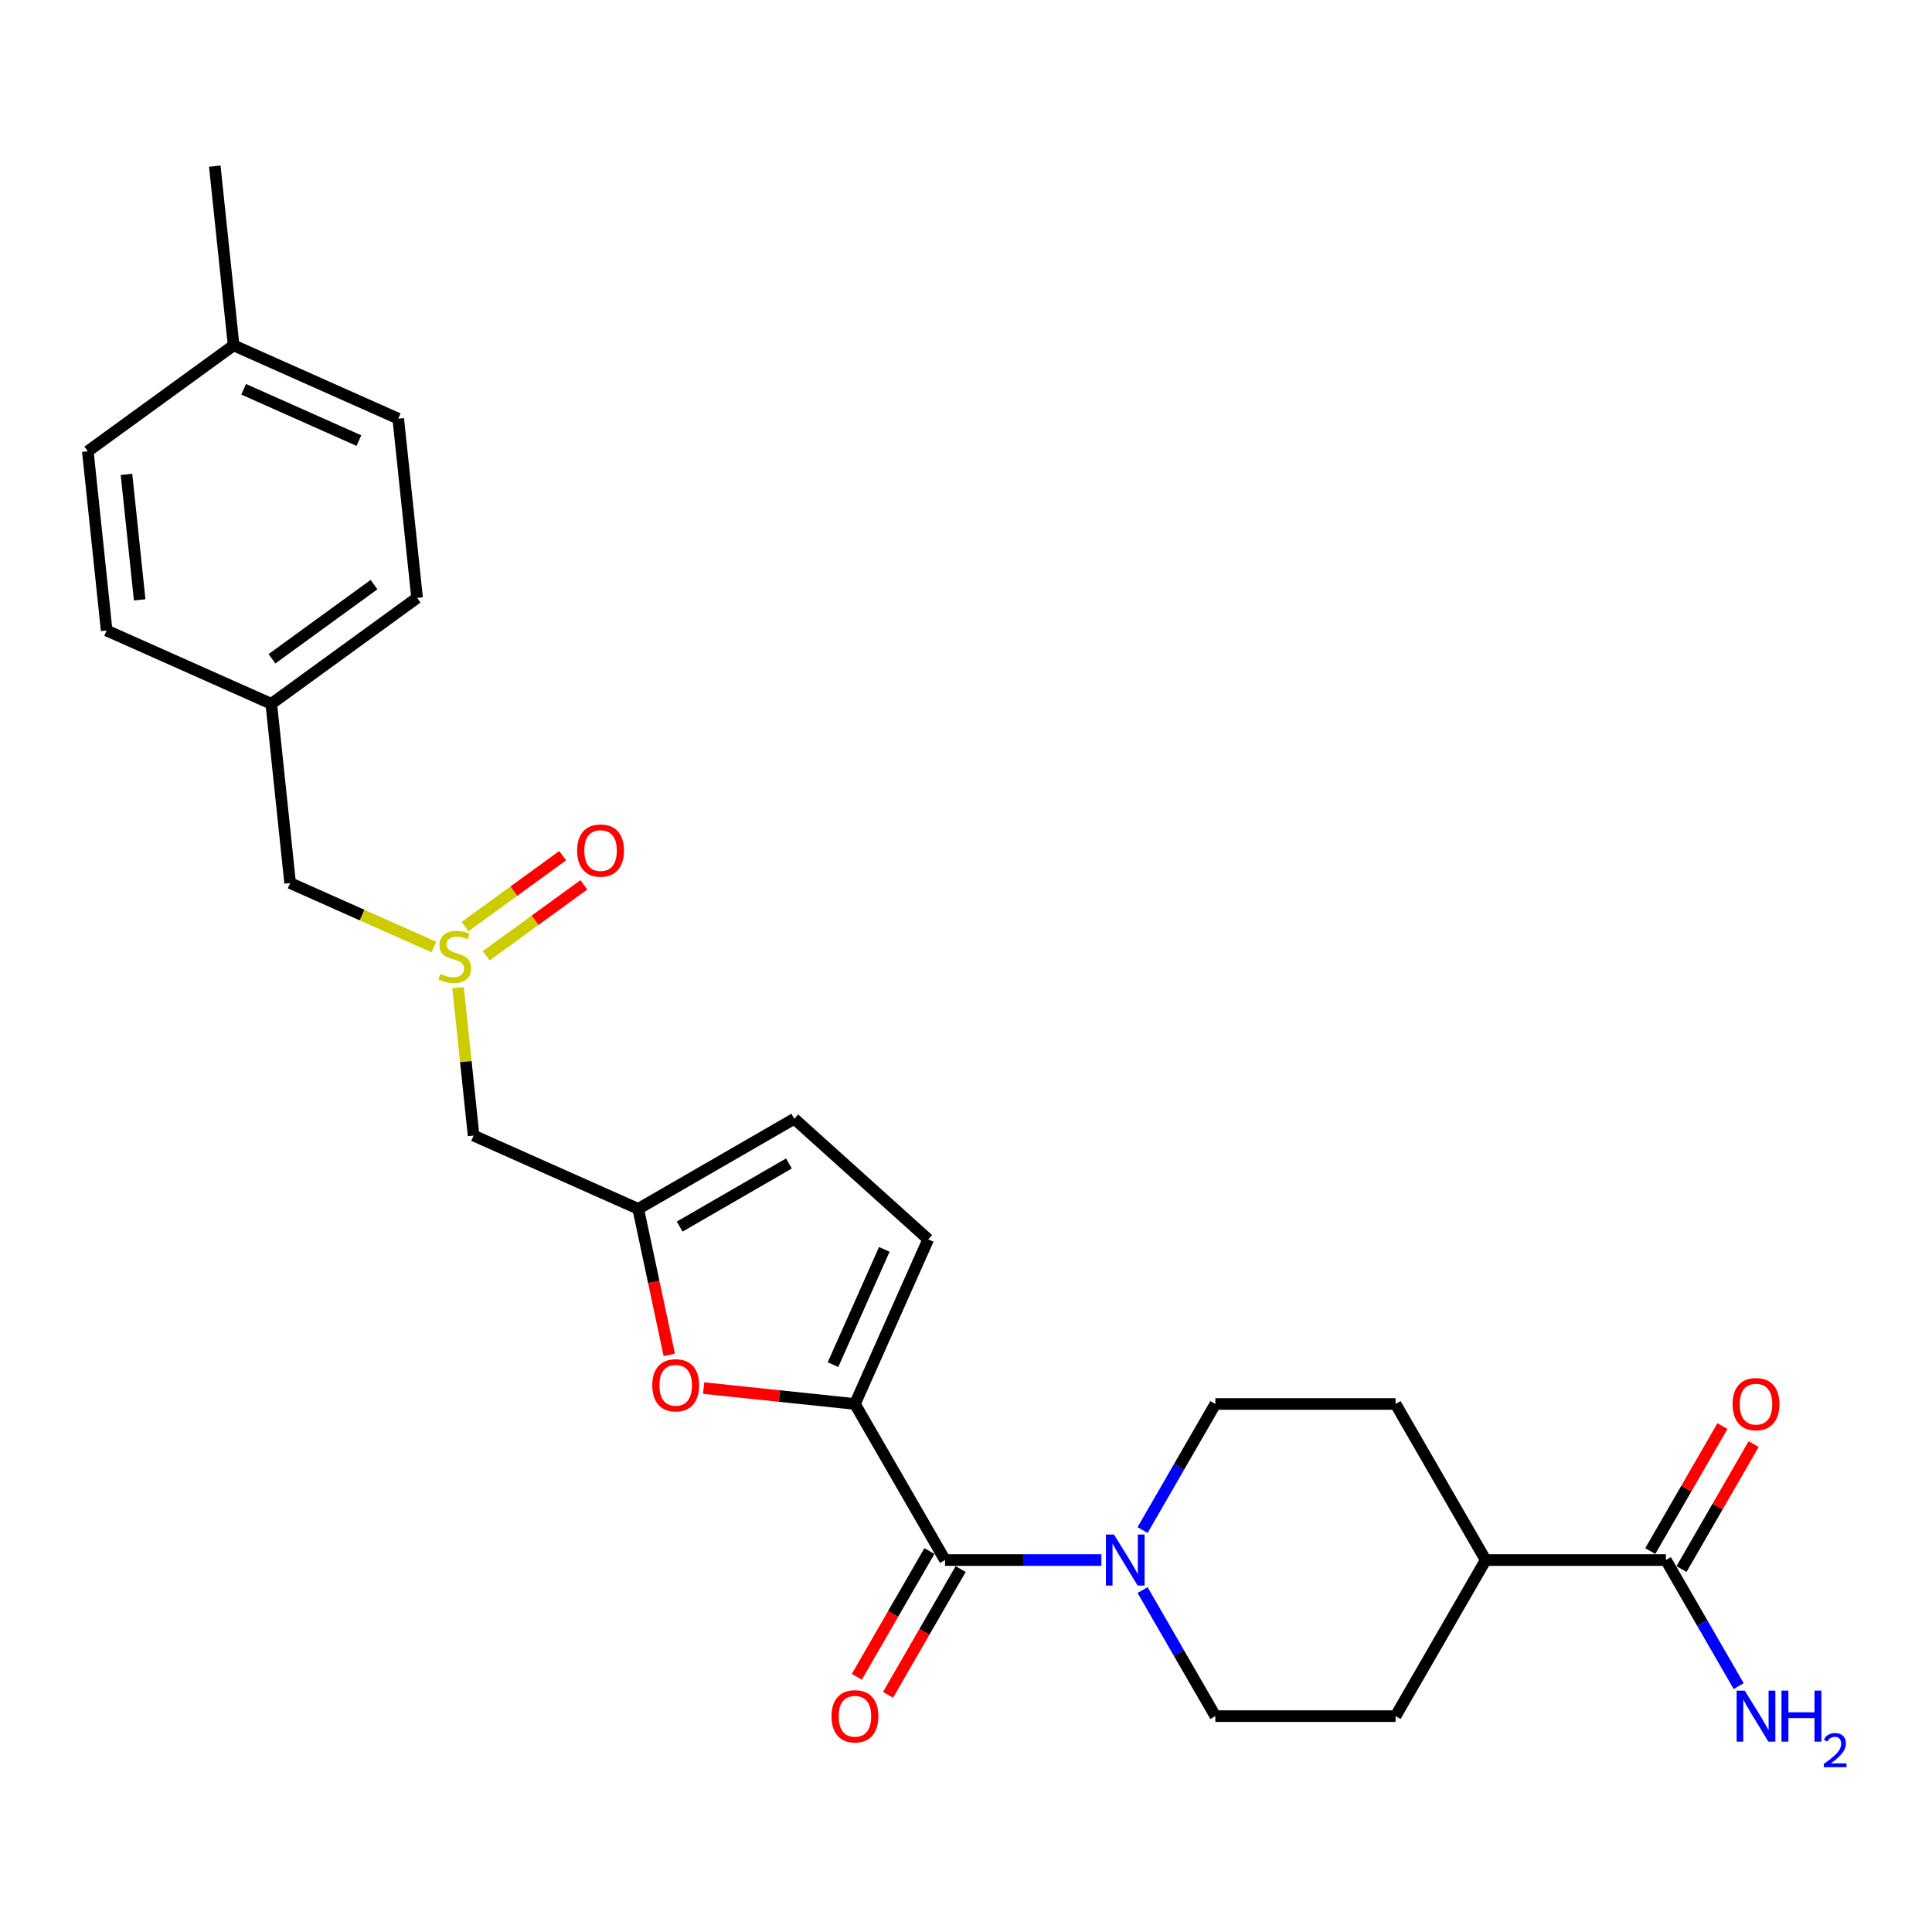 <?xml version='1.0' encoding='iso-8859-1'?>
<svg version='1.1' baseProfile='full'
              xmlns='http://www.w3.org/2000/svg'
                      xmlns:rdkit='http://www.rdkit.org/xml'
                      xmlns:xlink='http://www.w3.org/1999/xlink'
                  xml:space='preserve'
width='1000px' height='1000px' viewBox='0 0 1000 1000'>
<!-- END OF HEADER -->
<rect style='opacity:1.0;fill:#FFFFFF;stroke:none' width='1000' height='1000' x='0' y='0'> </rect>
<path class='bond-0' d='M 442.51,726.701 L 489.149,807.483' style='fill:none;fill-rule:evenodd;stroke:#000000;stroke-width:6px;stroke-linecap:butt;stroke-linejoin:miter;stroke-opacity:1' />
<path class='bond-2' d='M 442.51,726.701 L 403.355,722.586' style='fill:none;fill-rule:evenodd;stroke:#000000;stroke-width:6px;stroke-linecap:butt;stroke-linejoin:miter;stroke-opacity:1' />
<path class='bond-2' d='M 403.355,722.586 L 364.2,718.471' style='fill:none;fill-rule:evenodd;stroke:#FF0000;stroke-width:6px;stroke-linecap:butt;stroke-linejoin:miter;stroke-opacity:1' />
<path class='bond-4' d='M 442.51,726.701 L 480.449,641.487' style='fill:none;fill-rule:evenodd;stroke:#000000;stroke-width:6px;stroke-linecap:butt;stroke-linejoin:miter;stroke-opacity:1' />
<path class='bond-4' d='M 431.158,706.331 L 457.716,646.681' style='fill:none;fill-rule:evenodd;stroke:#000000;stroke-width:6px;stroke-linecap:butt;stroke-linejoin:miter;stroke-opacity:1' />
<path class='bond-1' d='M 489.149,807.483 L 529.613,807.483' style='fill:none;fill-rule:evenodd;stroke:#000000;stroke-width:6px;stroke-linecap:butt;stroke-linejoin:miter;stroke-opacity:1' />
<path class='bond-1' d='M 529.613,807.483 L 570.078,807.483' style='fill:none;fill-rule:evenodd;stroke:#0000FF;stroke-width:6px;stroke-linecap:butt;stroke-linejoin:miter;stroke-opacity:1' />
<path class='bond-9' d='M 481.071,802.819 L 462.28,835.365' style='fill:none;fill-rule:evenodd;stroke:#000000;stroke-width:6px;stroke-linecap:butt;stroke-linejoin:miter;stroke-opacity:1' />
<path class='bond-9' d='M 462.28,835.365 L 443.49,867.911' style='fill:none;fill-rule:evenodd;stroke:#FF0000;stroke-width:6px;stroke-linecap:butt;stroke-linejoin:miter;stroke-opacity:1' />
<path class='bond-9' d='M 497.227,812.147 L 478.437,844.693' style='fill:none;fill-rule:evenodd;stroke:#000000;stroke-width:6px;stroke-linecap:butt;stroke-linejoin:miter;stroke-opacity:1' />
<path class='bond-9' d='M 478.437,844.693 L 459.646,877.239' style='fill:none;fill-rule:evenodd;stroke:#FF0000;stroke-width:6px;stroke-linecap:butt;stroke-linejoin:miter;stroke-opacity:1' />
<path class='bond-11' d='M 591.4,791.943 L 610.233,759.322' style='fill:none;fill-rule:evenodd;stroke:#0000FF;stroke-width:6px;stroke-linecap:butt;stroke-linejoin:miter;stroke-opacity:1' />
<path class='bond-11' d='M 610.233,759.322 L 629.067,726.701' style='fill:none;fill-rule:evenodd;stroke:#000000;stroke-width:6px;stroke-linecap:butt;stroke-linejoin:miter;stroke-opacity:1' />
<path class='bond-12' d='M 591.4,823.023 L 610.233,855.644' style='fill:none;fill-rule:evenodd;stroke:#0000FF;stroke-width:6px;stroke-linecap:butt;stroke-linejoin:miter;stroke-opacity:1' />
<path class='bond-12' d='M 610.233,855.644 L 629.067,888.265' style='fill:none;fill-rule:evenodd;stroke:#000000;stroke-width:6px;stroke-linecap:butt;stroke-linejoin:miter;stroke-opacity:1' />
<path class='bond-3' d='M 346.407,701.262 L 338.378,663.486' style='fill:none;fill-rule:evenodd;stroke:#FF0000;stroke-width:6px;stroke-linecap:butt;stroke-linejoin:miter;stroke-opacity:1' />
<path class='bond-3' d='M 338.378,663.486 L 330.348,625.711' style='fill:none;fill-rule:evenodd;stroke:#000000;stroke-width:6px;stroke-linecap:butt;stroke-linejoin:miter;stroke-opacity:1' />
<path class='bond-8' d='M 330.348,625.711 L 245.134,587.771' style='fill:none;fill-rule:evenodd;stroke:#000000;stroke-width:6px;stroke-linecap:butt;stroke-linejoin:miter;stroke-opacity:1' />
<path class='bond-26' d='M 330.348,625.711 L 411.13,579.072' style='fill:none;fill-rule:evenodd;stroke:#000000;stroke-width:6px;stroke-linecap:butt;stroke-linejoin:miter;stroke-opacity:1' />
<path class='bond-26' d='M 351.793,634.871 L 408.341,602.224' style='fill:none;fill-rule:evenodd;stroke:#000000;stroke-width:6px;stroke-linecap:butt;stroke-linejoin:miter;stroke-opacity:1' />
<path class='bond-7' d='M 480.449,641.487 L 411.13,579.072' style='fill:none;fill-rule:evenodd;stroke:#000000;stroke-width:6px;stroke-linecap:butt;stroke-linejoin:miter;stroke-opacity:1' />
<path class='bond-5' d='M 237.088,511.215 L 241.111,549.493' style='fill:none;fill-rule:evenodd;stroke:#CCCC00;stroke-width:6px;stroke-linecap:butt;stroke-linejoin:miter;stroke-opacity:1' />
<path class='bond-5' d='M 241.111,549.493 L 245.134,587.771' style='fill:none;fill-rule:evenodd;stroke:#000000;stroke-width:6px;stroke-linecap:butt;stroke-linejoin:miter;stroke-opacity:1' />
<path class='bond-13' d='M 251.668,494.702 L 276.937,476.343' style='fill:none;fill-rule:evenodd;stroke:#CCCC00;stroke-width:6px;stroke-linecap:butt;stroke-linejoin:miter;stroke-opacity:1' />
<path class='bond-13' d='M 276.937,476.343 L 302.206,457.984' style='fill:none;fill-rule:evenodd;stroke:#FF0000;stroke-width:6px;stroke-linecap:butt;stroke-linejoin:miter;stroke-opacity:1' />
<path class='bond-13' d='M 240.703,479.609 L 265.972,461.25' style='fill:none;fill-rule:evenodd;stroke:#CCCC00;stroke-width:6px;stroke-linecap:butt;stroke-linejoin:miter;stroke-opacity:1' />
<path class='bond-13' d='M 265.972,461.25 L 291.241,442.891' style='fill:none;fill-rule:evenodd;stroke:#FF0000;stroke-width:6px;stroke-linecap:butt;stroke-linejoin:miter;stroke-opacity:1' />
<path class='bond-17' d='M 224.582,490.194 L 187.376,473.629' style='fill:none;fill-rule:evenodd;stroke:#CCCC00;stroke-width:6px;stroke-linecap:butt;stroke-linejoin:miter;stroke-opacity:1' />
<path class='bond-17' d='M 187.376,473.629 L 150.169,457.064' style='fill:none;fill-rule:evenodd;stroke:#000000;stroke-width:6px;stroke-linecap:butt;stroke-linejoin:miter;stroke-opacity:1' />
<path class='bond-6' d='M 862.264,807.483 L 768.985,807.483' style='fill:none;fill-rule:evenodd;stroke:#000000;stroke-width:6px;stroke-linecap:butt;stroke-linejoin:miter;stroke-opacity:1' />
<path class='bond-14' d='M 870.342,812.147 L 889.014,779.806' style='fill:none;fill-rule:evenodd;stroke:#000000;stroke-width:6px;stroke-linecap:butt;stroke-linejoin:miter;stroke-opacity:1' />
<path class='bond-14' d='M 889.014,779.806 L 907.686,747.465' style='fill:none;fill-rule:evenodd;stroke:#FF0000;stroke-width:6px;stroke-linecap:butt;stroke-linejoin:miter;stroke-opacity:1' />
<path class='bond-14' d='M 854.185,802.819 L 872.857,770.478' style='fill:none;fill-rule:evenodd;stroke:#000000;stroke-width:6px;stroke-linecap:butt;stroke-linejoin:miter;stroke-opacity:1' />
<path class='bond-14' d='M 872.857,770.478 L 891.529,738.137' style='fill:none;fill-rule:evenodd;stroke:#FF0000;stroke-width:6px;stroke-linecap:butt;stroke-linejoin:miter;stroke-opacity:1' />
<path class='bond-18' d='M 862.264,807.483 L 881.097,840.104' style='fill:none;fill-rule:evenodd;stroke:#000000;stroke-width:6px;stroke-linecap:butt;stroke-linejoin:miter;stroke-opacity:1' />
<path class='bond-18' d='M 881.097,840.104 L 899.931,872.725' style='fill:none;fill-rule:evenodd;stroke:#0000FF;stroke-width:6px;stroke-linecap:butt;stroke-linejoin:miter;stroke-opacity:1' />
<path class='bond-10' d='M 768.985,807.483 L 722.346,888.265' style='fill:none;fill-rule:evenodd;stroke:#000000;stroke-width:6px;stroke-linecap:butt;stroke-linejoin:miter;stroke-opacity:1' />
<path class='bond-27' d='M 768.985,807.483 L 722.346,726.701' style='fill:none;fill-rule:evenodd;stroke:#000000;stroke-width:6px;stroke-linecap:butt;stroke-linejoin:miter;stroke-opacity:1' />
<path class='bond-15' d='M 629.067,726.701 L 722.346,726.701' style='fill:none;fill-rule:evenodd;stroke:#000000;stroke-width:6px;stroke-linecap:butt;stroke-linejoin:miter;stroke-opacity:1' />
<path class='bond-16' d='M 629.067,888.265 L 722.346,888.265' style='fill:none;fill-rule:evenodd;stroke:#000000;stroke-width:6px;stroke-linecap:butt;stroke-linejoin:miter;stroke-opacity:1' />
<path class='bond-19' d='M 150.169,457.064 L 140.419,364.296' style='fill:none;fill-rule:evenodd;stroke:#000000;stroke-width:6px;stroke-linecap:butt;stroke-linejoin:miter;stroke-opacity:1' />
<path class='bond-21' d='M 140.419,364.296 L 55.205,326.356' style='fill:none;fill-rule:evenodd;stroke:#000000;stroke-width:6px;stroke-linecap:butt;stroke-linejoin:miter;stroke-opacity:1' />
<path class='bond-22' d='M 140.419,364.296 L 215.883,309.468' style='fill:none;fill-rule:evenodd;stroke:#000000;stroke-width:6px;stroke-linecap:butt;stroke-linejoin:miter;stroke-opacity:1' />
<path class='bond-22' d='M 140.773,340.979 L 193.598,302.599' style='fill:none;fill-rule:evenodd;stroke:#000000;stroke-width:6px;stroke-linecap:butt;stroke-linejoin:miter;stroke-opacity:1' />
<path class='bond-20' d='M 120.919,178.76 L 206.133,216.7' style='fill:none;fill-rule:evenodd;stroke:#000000;stroke-width:6px;stroke-linecap:butt;stroke-linejoin:miter;stroke-opacity:1' />
<path class='bond-20' d='M 126.113,201.494 L 185.763,228.052' style='fill:none;fill-rule:evenodd;stroke:#000000;stroke-width:6px;stroke-linecap:butt;stroke-linejoin:miter;stroke-opacity:1' />
<path class='bond-25' d='M 120.919,178.76 L 111.168,85.993' style='fill:none;fill-rule:evenodd;stroke:#000000;stroke-width:6px;stroke-linecap:butt;stroke-linejoin:miter;stroke-opacity:1' />
<path class='bond-28' d='M 120.919,178.76 L 45.455,233.588' style='fill:none;fill-rule:evenodd;stroke:#000000;stroke-width:6px;stroke-linecap:butt;stroke-linejoin:miter;stroke-opacity:1' />
<path class='bond-24' d='M 55.205,326.356 L 45.455,233.588' style='fill:none;fill-rule:evenodd;stroke:#000000;stroke-width:6px;stroke-linecap:butt;stroke-linejoin:miter;stroke-opacity:1' />
<path class='bond-24' d='M 72.296,310.491 L 65.471,245.553' style='fill:none;fill-rule:evenodd;stroke:#000000;stroke-width:6px;stroke-linecap:butt;stroke-linejoin:miter;stroke-opacity:1' />
<path class='bond-23' d='M 215.883,309.468 L 206.133,216.7' style='fill:none;fill-rule:evenodd;stroke:#000000;stroke-width:6px;stroke-linecap:butt;stroke-linejoin:miter;stroke-opacity:1' />
<path  class='atom-2' d='M 576.588 794.275
L 585.245 808.267
Q 586.103 809.647, 587.483 812.147
Q 588.864 814.647, 588.938 814.796
L 588.938 794.275
L 592.446 794.275
L 592.446 820.691
L 588.827 820.691
L 579.536 805.394
Q 578.454 803.603, 577.297 801.551
Q 576.178 799.498, 575.842 798.864
L 575.842 820.691
L 572.41 820.691
L 572.41 794.275
L 576.588 794.275
' fill='#0000FF'/>
<path  class='atom-3' d='M 337.616 717.026
Q 337.616 710.683, 340.75 707.138
Q 343.884 703.594, 349.742 703.594
Q 355.6 703.594, 358.734 707.138
Q 361.868 710.683, 361.868 717.026
Q 361.868 723.443, 358.697 727.1
Q 355.525 730.719, 349.742 730.719
Q 343.921 730.719, 340.75 727.1
Q 337.616 723.481, 337.616 717.026
M 349.742 727.734
Q 353.772 727.734, 355.936 725.048
Q 358.137 722.324, 358.137 717.026
Q 358.137 711.839, 355.936 709.228
Q 353.772 706.579, 349.742 706.579
Q 345.712 706.579, 343.511 709.19
Q 341.347 711.802, 341.347 717.026
Q 341.347 722.361, 343.511 725.048
Q 345.712 727.734, 349.742 727.734
' fill='#FF0000'/>
<path  class='atom-6' d='M 227.921 504.07
Q 228.22 504.182, 229.451 504.704
Q 230.682 505.227, 232.026 505.562
Q 233.406 505.861, 234.749 505.861
Q 237.249 505.861, 238.704 504.667
Q 240.16 503.436, 240.16 501.309
Q 240.16 499.854, 239.413 498.958
Q 238.704 498.063, 237.585 497.578
Q 236.466 497.093, 234.6 496.533
Q 232.25 495.824, 230.832 495.153
Q 229.451 494.481, 228.444 493.063
Q 227.474 491.645, 227.474 489.257
Q 227.474 485.937, 229.712 483.885
Q 231.988 481.832, 236.466 481.832
Q 239.525 481.832, 242.995 483.288
L 242.137 486.161
Q 238.966 484.855, 236.578 484.855
Q 234.003 484.855, 232.585 485.937
Q 231.167 486.981, 231.205 488.81
Q 231.205 490.227, 231.914 491.086
Q 232.66 491.944, 233.705 492.429
Q 234.787 492.914, 236.578 493.474
Q 238.966 494.22, 240.383 494.966
Q 241.801 495.712, 242.809 497.242
Q 243.853 498.734, 243.853 501.309
Q 243.853 504.966, 241.391 506.943
Q 238.966 508.883, 234.899 508.883
Q 232.548 508.883, 230.757 508.361
Q 229.003 507.876, 226.914 507.018
L 227.921 504.07
' fill='#CCCC00'/>
<path  class='atom-10' d='M 430.383 888.339
Q 430.383 881.996, 433.518 878.452
Q 436.652 874.907, 442.51 874.907
Q 448.368 874.907, 451.502 878.452
Q 454.636 881.996, 454.636 888.339
Q 454.636 894.757, 451.464 898.414
Q 448.293 902.033, 442.51 902.033
Q 436.689 902.033, 433.518 898.414
Q 430.383 894.794, 430.383 888.339
M 442.51 899.048
Q 446.539 899.048, 448.703 896.361
Q 450.905 893.638, 450.905 888.339
Q 450.905 883.153, 448.703 880.541
Q 446.539 877.892, 442.51 877.892
Q 438.48 877.892, 436.279 880.504
Q 434.115 883.116, 434.115 888.339
Q 434.115 893.675, 436.279 896.361
Q 438.48 899.048, 442.51 899.048
' fill='#FF0000'/>
<path  class='atom-14' d='M 298.721 440.25
Q 298.721 433.907, 301.856 430.363
Q 304.99 426.818, 310.848 426.818
Q 316.706 426.818, 319.84 430.363
Q 322.974 433.907, 322.974 440.25
Q 322.974 446.668, 319.802 450.324
Q 316.631 453.943, 310.848 453.943
Q 305.027 453.943, 301.856 450.324
Q 298.721 446.705, 298.721 440.25
M 310.848 450.959
Q 314.877 450.959, 317.041 448.272
Q 319.243 445.548, 319.243 440.25
Q 319.243 435.064, 317.041 432.452
Q 314.877 429.803, 310.848 429.803
Q 306.818 429.803, 304.617 432.415
Q 302.453 435.027, 302.453 440.25
Q 302.453 445.586, 304.617 448.272
Q 306.818 450.959, 310.848 450.959
' fill='#FF0000'/>
<path  class='atom-15' d='M 896.777 726.776
Q 896.777 720.433, 899.911 716.889
Q 903.045 713.344, 908.903 713.344
Q 914.761 713.344, 917.895 716.889
Q 921.029 720.433, 921.029 726.776
Q 921.029 733.194, 917.858 736.85
Q 914.686 740.469, 908.903 740.469
Q 903.082 740.469, 899.911 736.85
Q 896.777 733.231, 896.777 726.776
M 908.903 737.484
Q 912.933 737.484, 915.097 734.798
Q 917.298 732.074, 917.298 726.776
Q 917.298 721.59, 915.097 718.978
Q 912.933 716.329, 908.903 716.329
Q 904.873 716.329, 902.672 718.941
Q 900.508 721.552, 900.508 726.776
Q 900.508 732.112, 902.672 734.798
Q 904.873 737.484, 908.903 737.484
' fill='#FF0000'/>
<path  class='atom-19' d='M 903.064 875.057
L 911.72 889.048
Q 912.578 890.429, 913.959 892.929
Q 915.339 895.429, 915.414 895.578
L 915.414 875.057
L 918.921 875.057
L 918.921 901.473
L 915.302 901.473
L 906.011 886.175
Q 904.929 884.384, 903.773 882.332
Q 902.653 880.28, 902.317 879.646
L 902.317 901.473
L 898.885 901.473
L 898.885 875.057
L 903.064 875.057
' fill='#0000FF'/>
<path  class='atom-19' d='M 922.093 875.057
L 925.674 875.057
L 925.674 886.287
L 939.181 886.287
L 939.181 875.057
L 942.763 875.057
L 942.763 901.473
L 939.181 901.473
L 939.181 889.272
L 925.674 889.272
L 925.674 901.473
L 922.093 901.473
L 922.093 875.057
' fill='#0000FF'/>
<path  class='atom-19' d='M 944.044 900.546
Q 944.684 898.896, 946.211 897.985
Q 947.737 897.049, 949.855 897.049
Q 952.49 897.049, 953.968 898.478
Q 955.445 899.906, 955.445 902.442
Q 955.445 905.028, 953.524 907.441
Q 951.628 909.855, 947.688 912.711
L 955.741 912.711
L 955.741 914.681
L 943.994 914.681
L 943.994 913.031
Q 947.245 910.717, 949.166 908.993
Q 951.111 907.269, 952.047 905.718
Q 952.983 904.166, 952.983 902.566
Q 952.983 900.891, 952.145 899.955
Q 951.308 899.019, 949.855 899.019
Q 948.452 899.019, 947.516 899.586
Q 946.58 900.152, 945.915 901.408
L 944.044 900.546
' fill='#0000FF'/>
</svg>
